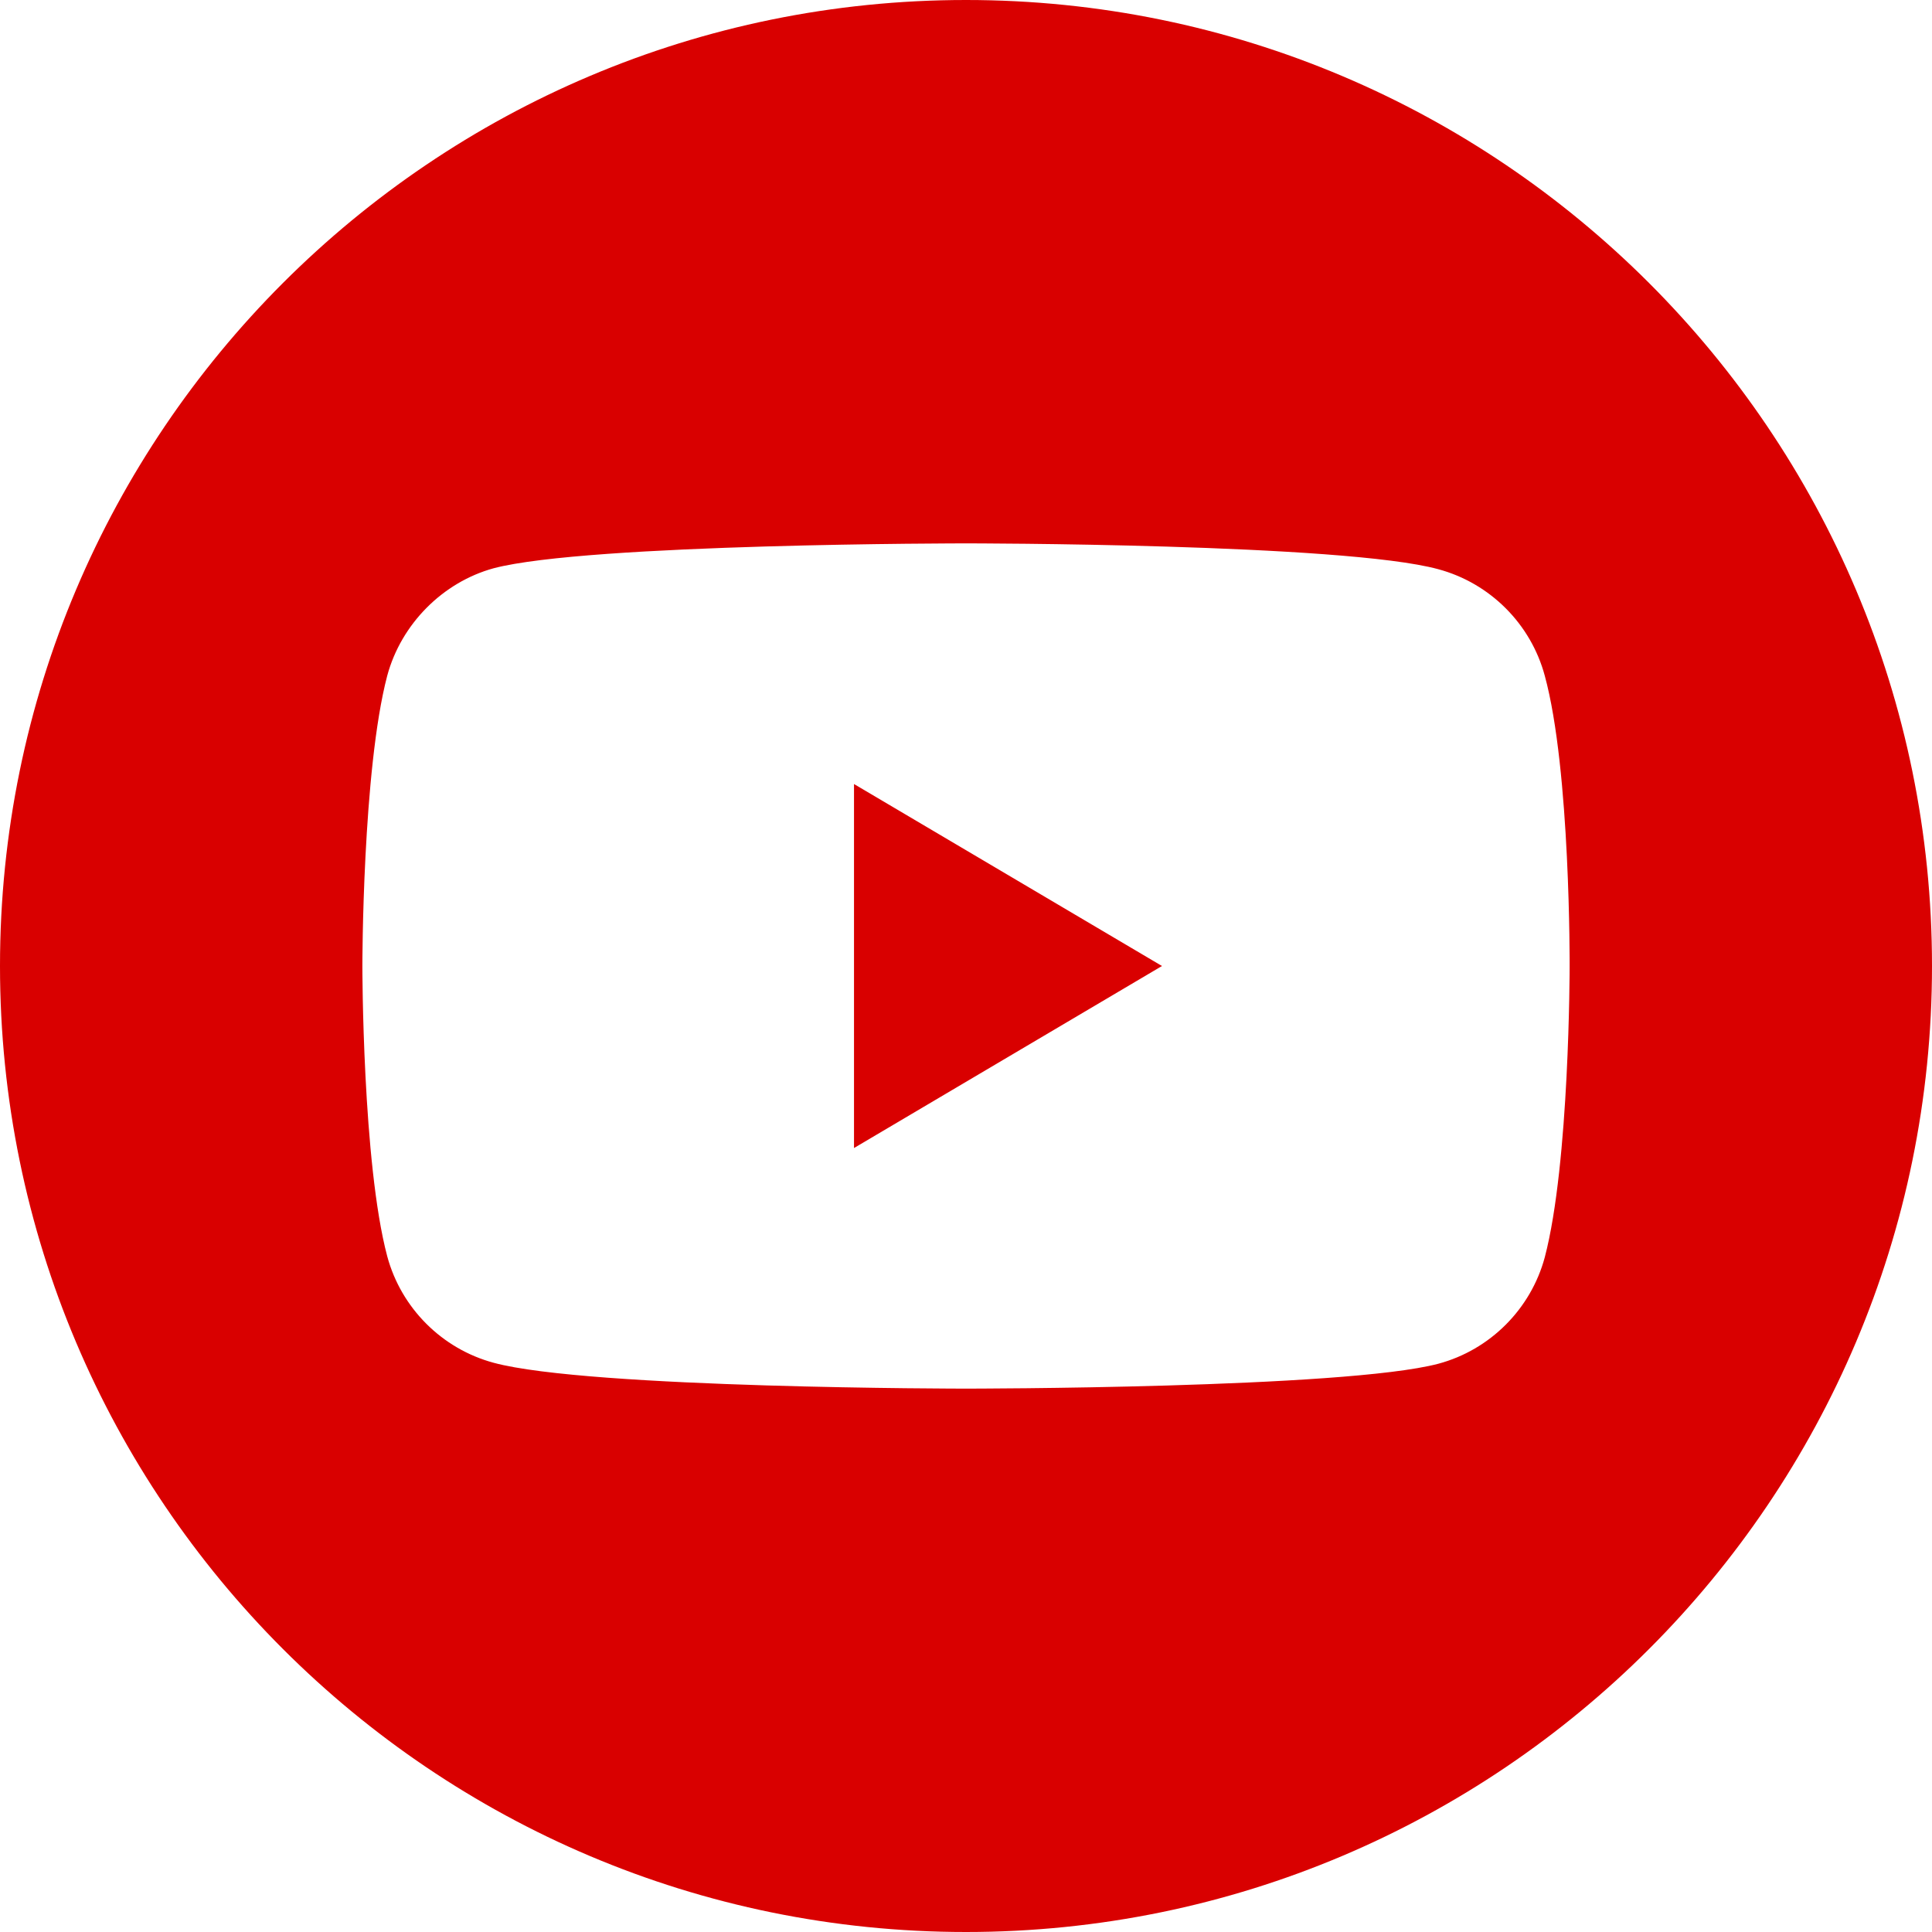 <svg width="32" height="32" viewBox="0 0 32 32" fill="none" xmlns="http://www.w3.org/2000/svg">
<path d="M14.145 19.015L19.246 16L14.145 12.986L14.145 19.015Z" fill="#D90000"/>
<path fill-rule="evenodd" clip-rule="evenodd" d="M0 16C0 7.165 7.165 0 16 0C24.835 0 32 7.165 32 16C32 24.835 24.835 32 16 32C7.165 32 0 24.835 0 16ZM25.586 20.826C25.998 19.261 25.998 16.016 25.998 16.016C25.998 16.016 26.014 12.755 25.586 11.191C25.355 10.334 24.68 9.659 23.823 9.428C22.259 9 16 9 16 9C16 9 9.741 9 8.177 9.412C7.336 9.642 6.645 10.334 6.414 11.191C6.002 12.755 6.002 16 6.002 16C6.002 16 6.002 19.261 6.414 20.809C6.645 21.666 7.32 22.341 8.177 22.572C9.758 23 16 23 16 23C16 23 22.259 23 23.823 22.588C24.68 22.358 25.355 21.682 25.586 20.826Z" fill="#D90000"/>
</svg>
